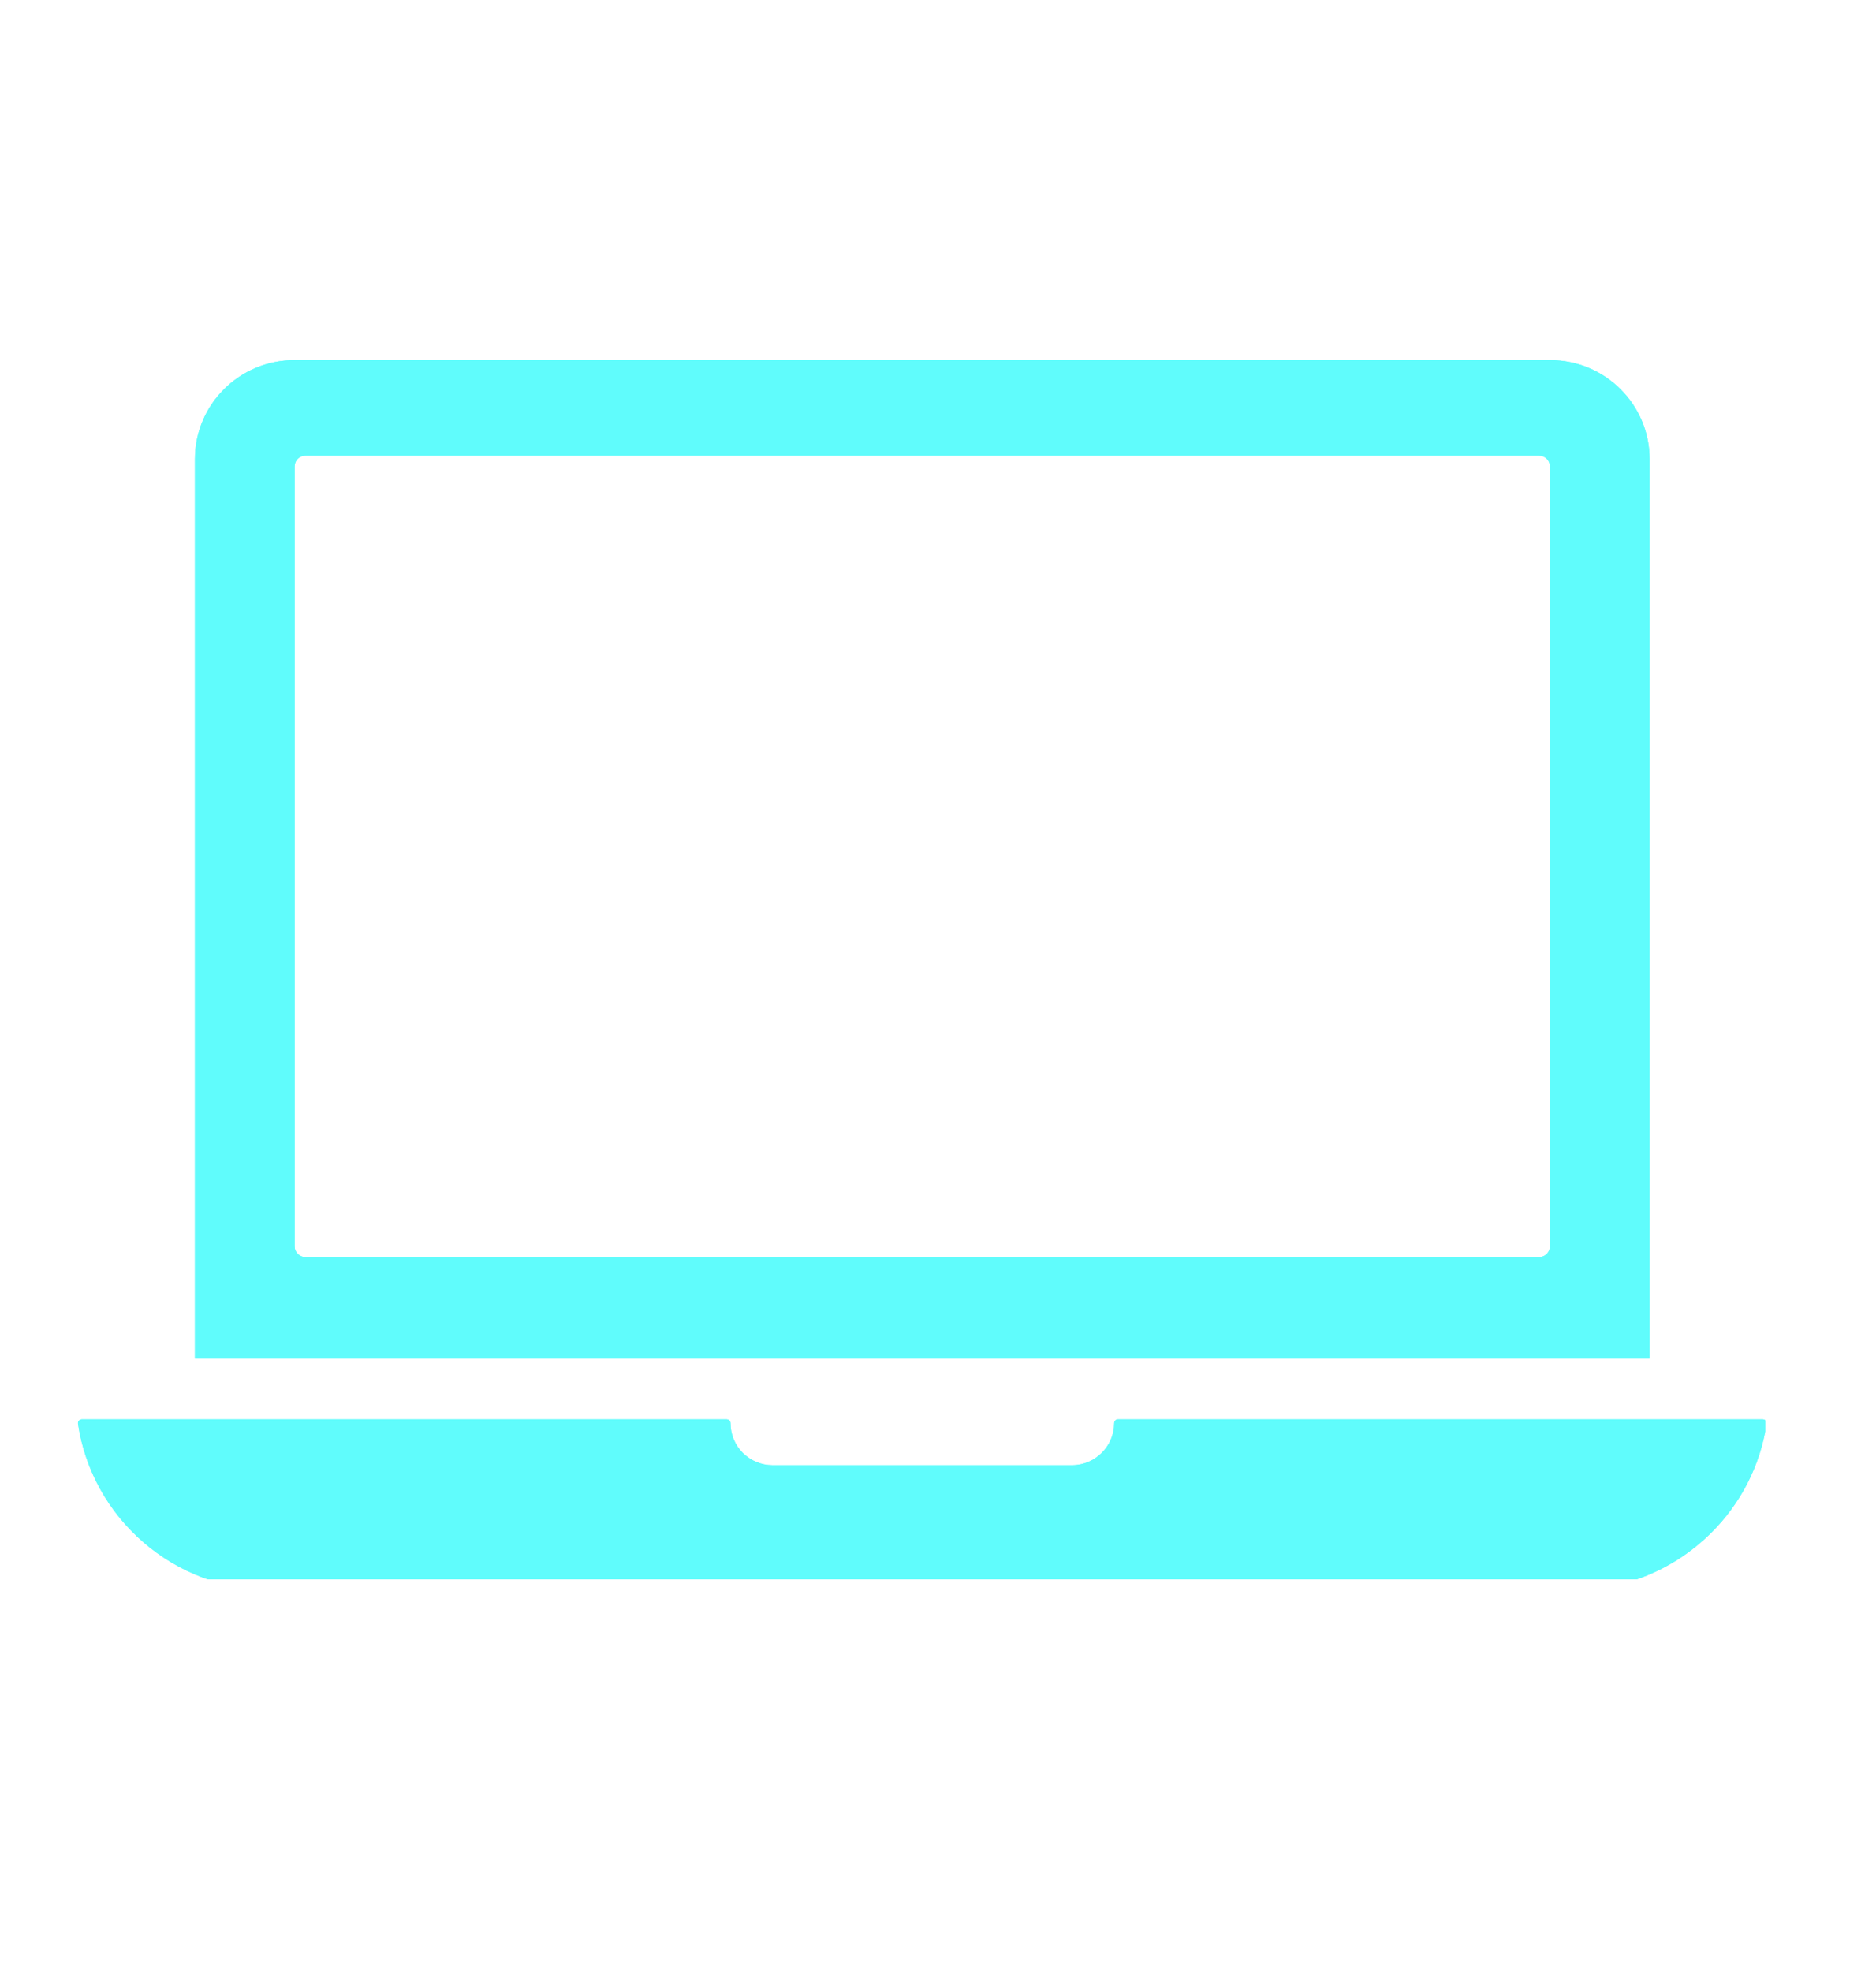<svg xmlns="http://www.w3.org/2000/svg" xmlns:xlink="http://www.w3.org/1999/xlink" width="59" zoomAndPan="magnify" viewBox="0 0 44.25 46.5" height="62" preserveAspectRatio="xMidYMid meet"><defs><clipPath id="00765e716e"><path d="M 4 8.496 L 39 8.496 L 39 33 L 4 33 Z M 4 8.496 " clip-rule="nonzero"></path></clipPath><clipPath id="d8f2721d78"><path d="M 1.812 33 L 41.637 33 L 41.637 37.258 L 1.812 37.258 Z M 1.812 33 " clip-rule="nonzero"></path></clipPath><clipPath id="403c9feb9f"><path d="M 4 8.496 L 39 8.496 L 39 33 L 4 33 Z M 4 8.496 " clip-rule="nonzero"></path></clipPath><clipPath id="45cf078fc2"><path d="M 1.812 33 L 41.637 33 L 41.637 37.258 L 1.812 37.258 Z M 1.812 33 " clip-rule="nonzero"></path></clipPath></defs><g clip-path="url(#00765e716e)"><path fill="#60fcfc" d="M 36.559 29.406 C 36.559 29.539 36.445 29.656 36.305 29.656 L 7.203 29.656 C 7.062 29.656 6.949 29.539 6.949 29.406 L 6.949 11.004 C 6.949 10.863 7.062 10.75 7.203 10.75 L 36.305 10.75 C 36.445 10.75 36.559 10.863 36.559 11.004 Z M 36.562 8.496 L 6.945 8.496 C 5.648 8.496 4.598 9.543 4.598 10.832 L 4.598 32.047 L 38.91 32.047 L 38.91 10.832 C 38.91 9.543 37.859 8.496 36.562 8.496 " fill-opacity="1" fill-rule="nonzero"></path></g><g clip-path="url(#d8f2721d78)"><path fill="#60fcfc" d="M 41.578 33.484 C 41.633 33.484 41.676 33.531 41.668 33.59 C 41.52 34.586 41.047 35.48 40.363 36.16 C 39.523 36.996 38.367 37.512 37.09 37.512 L 6.418 37.512 C 4.094 37.512 2.172 35.809 1.84 33.59 C 1.832 33.531 1.875 33.484 1.93 33.484 L 17.141 33.484 C 17.188 33.484 17.23 33.523 17.23 33.574 C 17.23 34.121 17.672 34.566 18.223 34.566 L 25.285 34.566 C 25.832 34.566 26.281 34.117 26.281 33.574 C 26.281 33.523 26.32 33.484 26.367 33.484 L 41.578 33.484 " fill-opacity="1" fill-rule="nonzero"></path></g><g clip-path="url(#403c9feb9f)"><path fill="#60fcfc" d="M 36.559 29.406 C 36.559 29.539 36.445 29.656 36.305 29.656 L 7.203 29.656 C 7.062 29.656 6.949 29.539 6.949 29.406 L 6.949 11.004 C 6.949 10.863 7.062 10.75 7.203 10.75 L 36.305 10.75 C 36.445 10.75 36.559 10.863 36.559 11.004 Z M 36.562 8.496 L 6.945 8.496 C 5.648 8.496 4.598 9.543 4.598 10.832 L 4.598 32.047 L 38.91 32.047 L 38.91 10.832 C 38.91 9.543 37.859 8.496 36.562 8.496 " fill-opacity="1" fill-rule="nonzero"></path></g><g clip-path="url(#45cf078fc2)"><path fill="#60fcfc" d="M 41.578 33.484 C 41.633 33.484 41.676 33.531 41.668 33.59 C 41.52 34.586 41.047 35.48 40.363 36.16 C 39.523 36.996 38.367 37.512 37.09 37.512 L 6.418 37.512 C 4.094 37.512 2.172 35.809 1.84 33.59 C 1.832 33.531 1.875 33.484 1.93 33.484 L 17.141 33.484 C 17.188 33.484 17.23 33.523 17.23 33.574 C 17.23 34.121 17.672 34.566 18.223 34.566 L 25.285 34.566 C 25.832 34.566 26.281 34.117 26.281 33.574 C 26.281 33.523 26.32 33.484 26.367 33.484 L 41.578 33.484 " fill-opacity="1" fill-rule="nonzero"></path></g></svg>